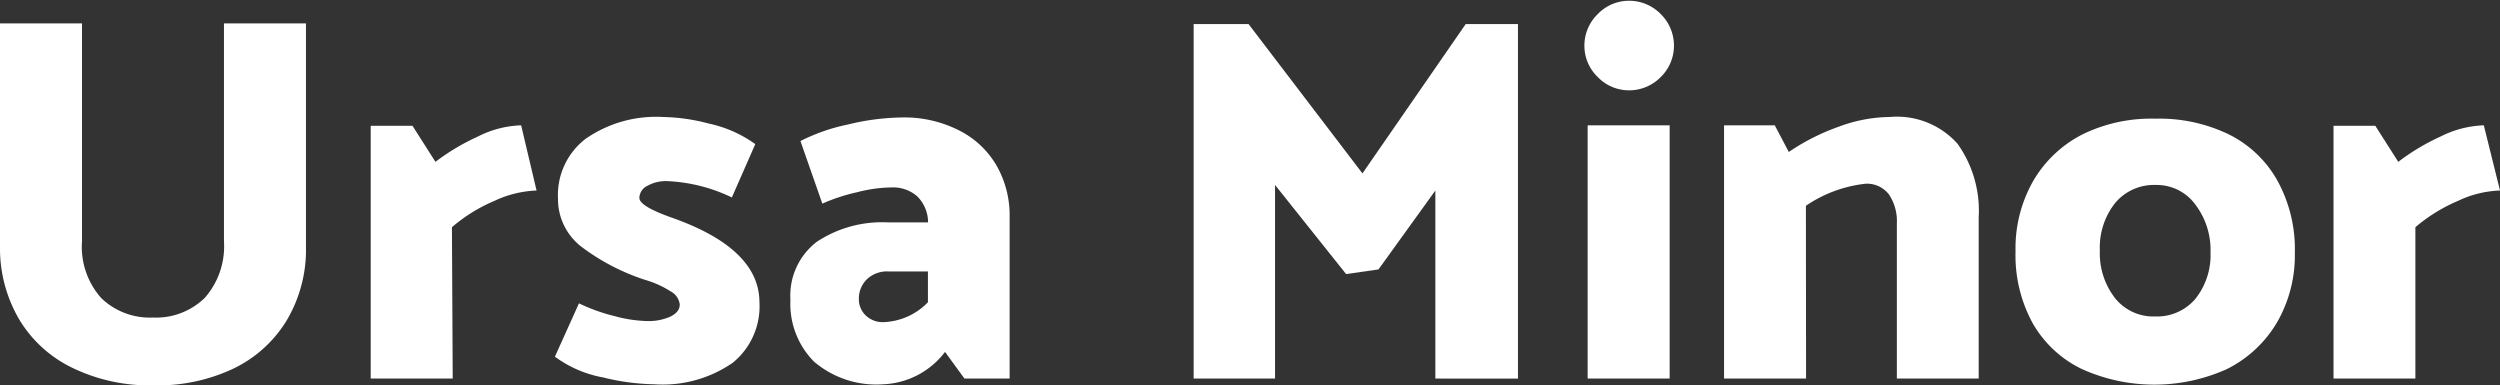 <svg xmlns="http://www.w3.org/2000/svg" viewBox="0 0 162.19 25"><rect x="0" y="0" width="162.19" height="25" fill="#333333" stroke="none"/><title>Ursa Minor logo menu element v02Asset 3</title><g id="Layer_2" data-name="Layer 2"><g id="Layer_1-2" data-name="Layer 1"><path d="M5.32,1.52V15.65a5,5,0,0,0,1.25,3.69A4.53,4.53,0,0,0,9.93,20.6a4.52,4.52,0,0,0,3.35-1.27,5.06,5.06,0,0,0,1.25-3.68V1.52h5.32V16a9,9,0,0,1-1.24,4.77,8.19,8.19,0,0,1-3.48,3.15A11.53,11.53,0,0,1,9.93,25a11.47,11.47,0,0,1-5.2-1.12,8.13,8.13,0,0,1-3.48-3.15A9.12,9.12,0,0,1,0,16L0,1.52Z" style="fill:#fff"/><path d="M29.37,24.56H24.05V8.16h2.71l1.49,2.34A14.28,14.28,0,0,1,31,8.86a6.63,6.63,0,0,1,2.81-.73l1,4.23a7,7,0,0,0-2.73.67,10.49,10.49,0,0,0-2.76,1.71Z" style="fill:#fff"/><path d="M36,23.14l1.56-3.46a11.72,11.72,0,0,0,2.32.83,8.66,8.66,0,0,0,2.15.32,3.46,3.46,0,0,0,1.44-.28c.42-.2.63-.46.63-.8a1.11,1.11,0,0,0-.6-.85,6.19,6.19,0,0,0-1.64-.74,14.1,14.1,0,0,1-4.07-2.1,3.9,3.9,0,0,1-1.59-3.19A4.59,4.59,0,0,1,38,9a8,8,0,0,1,5-1.41,12.34,12.34,0,0,1,3,.43A8,8,0,0,1,49,9.35l-1.52,3.46a10.7,10.7,0,0,0-4.21-1.06,2.47,2.47,0,0,0-1.28.31.89.89,0,0,0-.51.78q0,.54,2.13,1.29,5.65,2,5.66,5.48a4.72,4.72,0,0,1-1.74,3.93,8,8,0,0,1-5.1,1.39,14.79,14.79,0,0,1-3.29-.44A7.56,7.56,0,0,1,36,23.14Z" style="fill:#fff"/><path d="M53.35,13.21,51.93,9.15A12.22,12.22,0,0,1,55,8.08a15.49,15.49,0,0,1,3.53-.46,7.82,7.82,0,0,1,3.65.82,5.84,5.84,0,0,1,2.46,2.28,6.5,6.5,0,0,1,.86,3.37V24.56H62.57l-1.26-1.73a5.3,5.3,0,0,1-4,2.1,6.22,6.22,0,0,1-4.5-1.47,5.31,5.31,0,0,1-1.53-4A4.39,4.39,0,0,1,53,15.68a7.68,7.68,0,0,1,4.64-1.25h2.57a2.4,2.4,0,0,0-.69-1.68,2.37,2.37,0,0,0-1.68-.59,9.21,9.21,0,0,0-2.23.31A11.9,11.9,0,0,0,53.35,13.21Zm2.37,6.2a1.44,1.44,0,0,0,.44,1.05,1.59,1.59,0,0,0,1.16.44,4.23,4.23,0,0,0,2.88-1.29v-2H57.62a1.88,1.88,0,0,0-1.37.5A1.73,1.73,0,0,0,55.72,19.41Z" style="fill:#fff"/><path d="M87.33,17.78,82.72,12V24.56H77.44v-23H81l7.39,9.69,6.7-9.69h3.39v23H93.12V12.36l-3.69,5.12Z" style="fill:#fff"/><path d="M105.66,5.86a2.8,2.8,0,0,1-2-.86,2.8,2.8,0,0,1-.87-2,2.84,2.84,0,0,1,.87-2.09,2.8,2.8,0,0,1,2-.86,2.86,2.86,0,0,1,2.08.86A2.87,2.87,0,0,1,108.6,3,2.83,2.83,0,0,1,107.74,5,2.86,2.86,0,0,1,105.66,5.86ZM103,24.56V8.13h5.32V24.56Z" style="fill:#fff"/><path d="M117.17,24.56h-5.32V8.13h3.29l.91,1.73a14.1,14.1,0,0,1,3.24-1.64,9.7,9.7,0,0,1,3.3-.63A5.27,5.27,0,0,1,127,9.33a7.49,7.49,0,0,1,1.37,4.76V24.56h-5.31V14.5a3.11,3.11,0,0,0-.51-1.88,1.79,1.79,0,0,0-1.53-.7,8.53,8.53,0,0,0-3.86,1.43Z" style="fill:#fff"/><path d="M147.71,20.94a7.83,7.83,0,0,1-3.23,3,11.44,11.44,0,0,1-9.42,0A7.33,7.33,0,0,1,131.89,21a9.17,9.17,0,0,1-1.13-4.7,8.81,8.81,0,0,1,1.17-4.6,7.79,7.79,0,0,1,3.21-3,10.15,10.15,0,0,1,4.69-1,10.36,10.36,0,0,1,4.73,1,7.35,7.35,0,0,1,3.18,3,9.23,9.23,0,0,1,1.14,4.71A8.69,8.69,0,0,1,147.71,20.94Zm-5.3-1.53a4.56,4.56,0,0,0,1-3.05,4.87,4.87,0,0,0-1-3.11A3.1,3.1,0,0,0,139.87,12a3.28,3.28,0,0,0-2.64,1.16,4.65,4.65,0,0,0-1,3.1,4.73,4.73,0,0,0,1,3.1,3.18,3.18,0,0,0,2.59,1.17A3.27,3.27,0,0,0,142.41,19.41Z" style="fill:#fff"/><path d="M156.7,24.56h-5.31V8.16h2.71l1.49,2.34a14.19,14.19,0,0,1,2.74-1.64,6.7,6.7,0,0,1,2.81-.73l1.05,4.23a6.87,6.87,0,0,0-2.72.67,10.72,10.72,0,0,0-2.77,1.71Z" style="fill:#fff"/></g></g></svg>